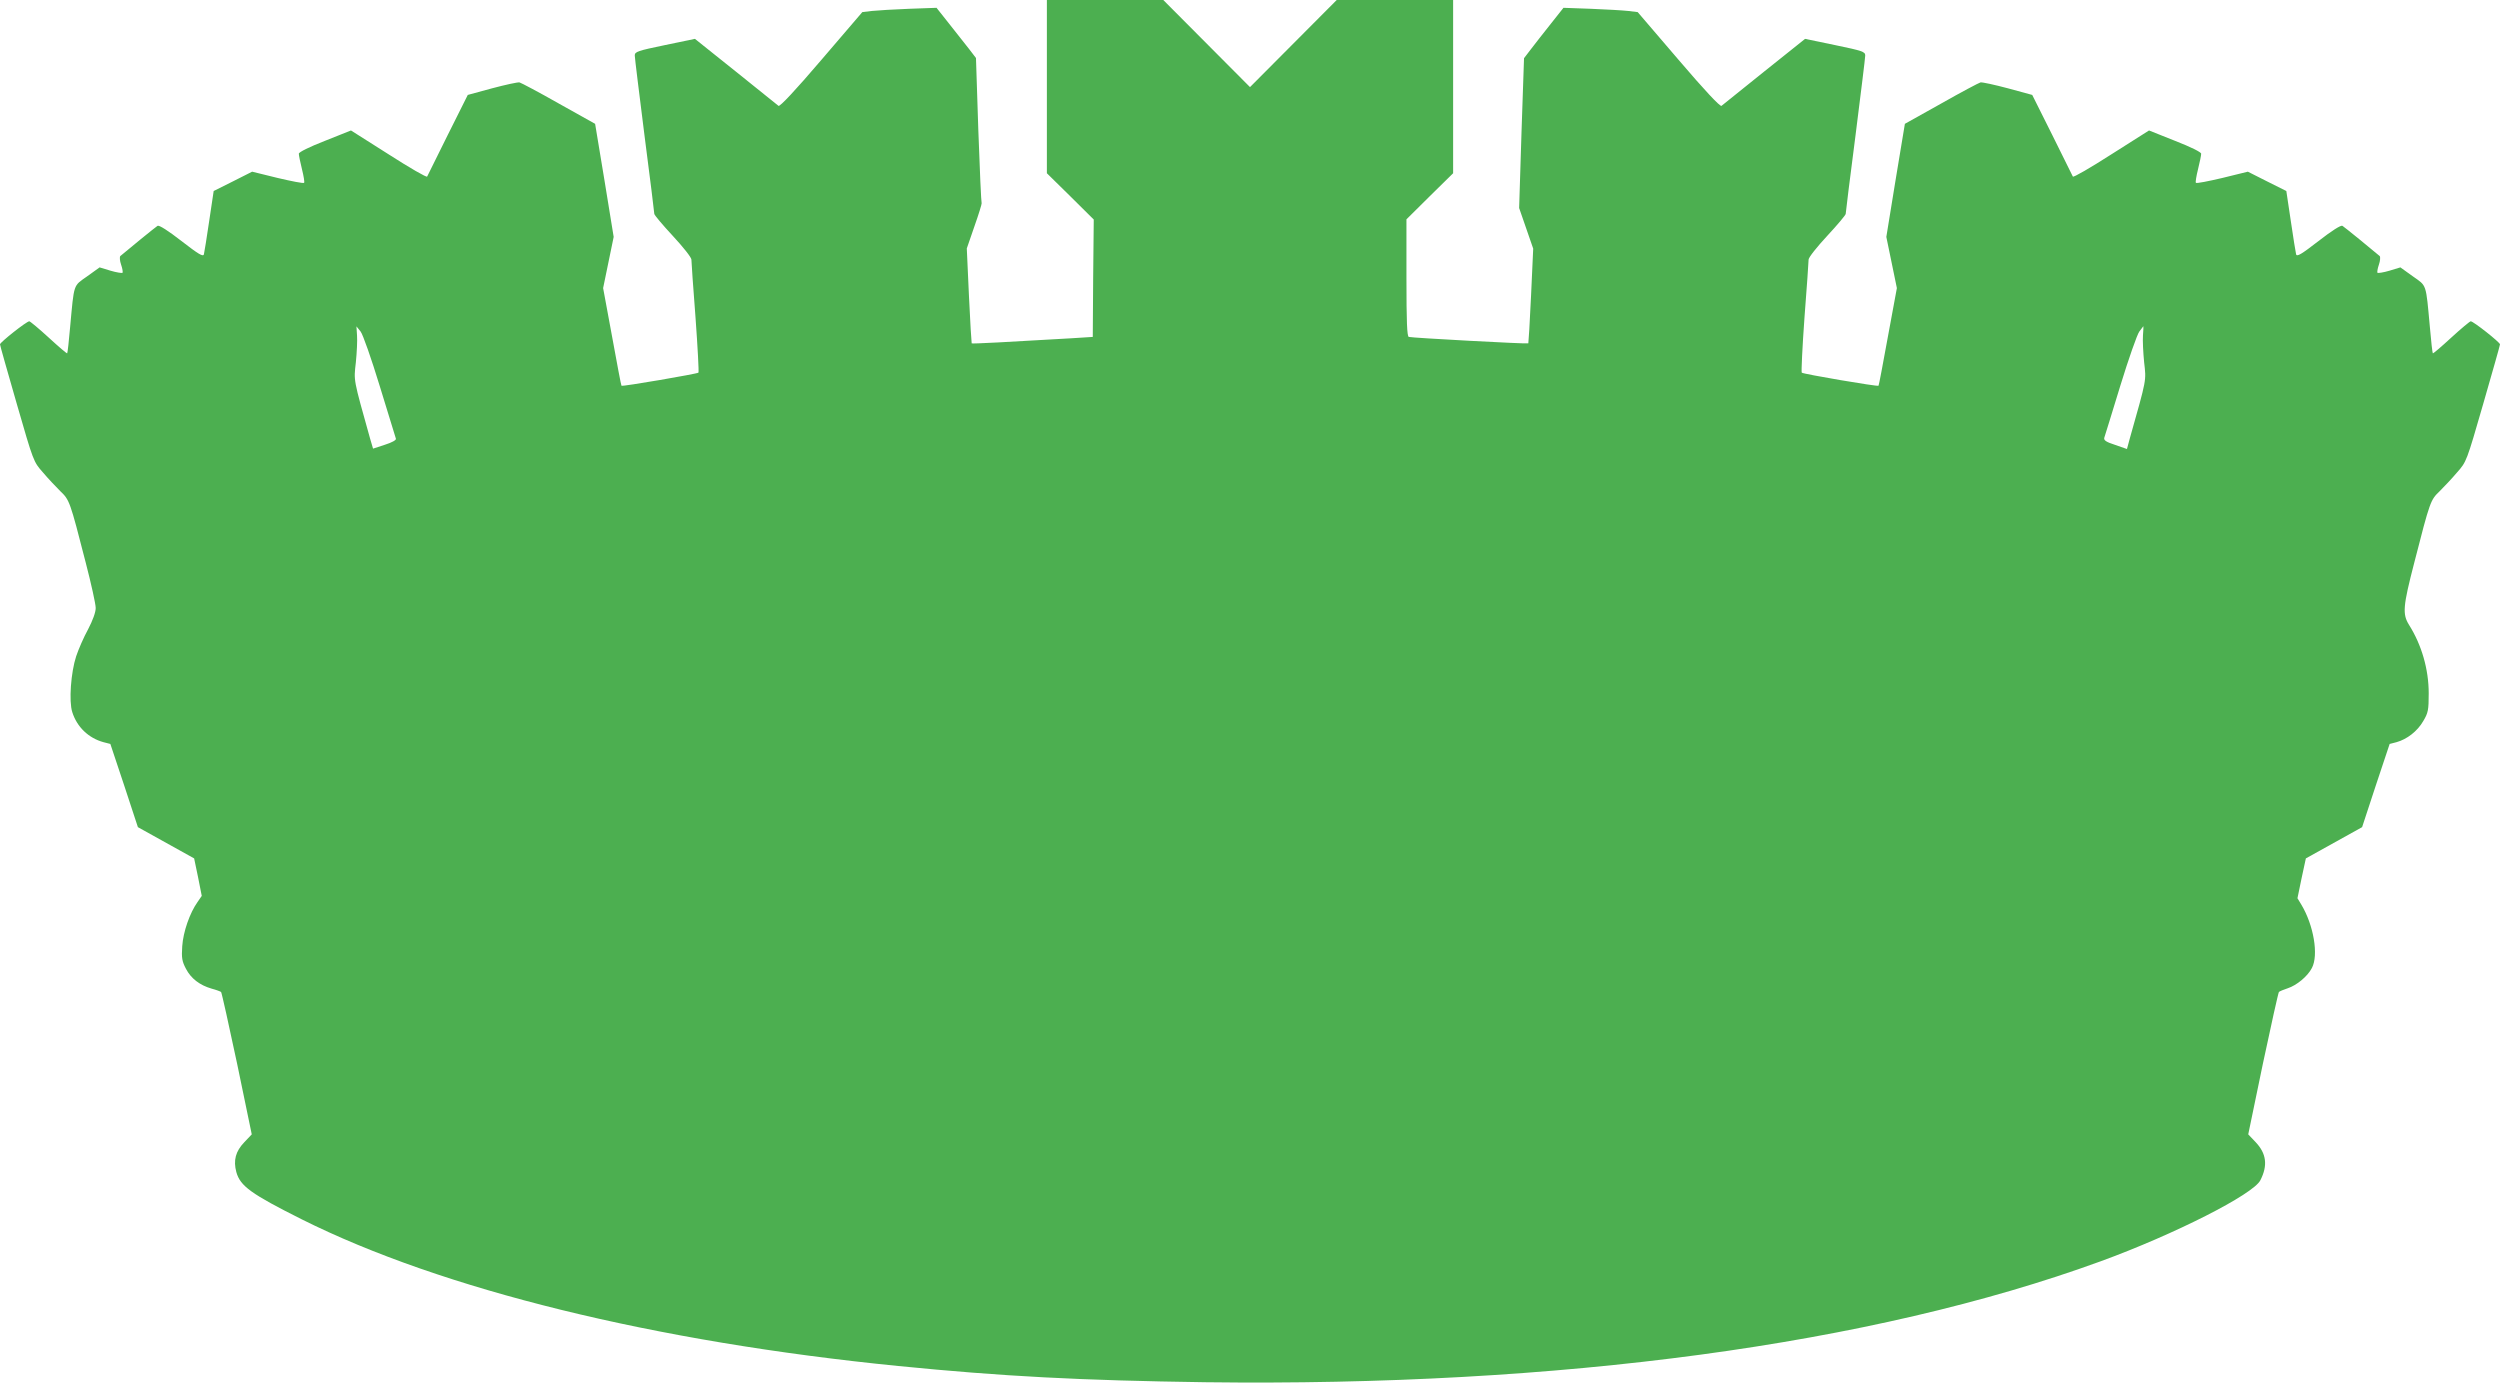 <?xml version="1.0" standalone="no"?>
<!DOCTYPE svg PUBLIC "-//W3C//DTD SVG 20010904//EN"
 "http://www.w3.org/TR/2001/REC-SVG-20010904/DTD/svg10.dtd">
<svg version="1.0" xmlns="http://www.w3.org/2000/svg"
 width="1280pt" height="708pt" viewBox="0 0 1280 708"
 preserveAspectRatio="xMidYMid meet">
<g transform="translate(0,708) scale(0.1,-0.1)"
fill="#4caf50" stroke="none">
<path d="M5360 6637 l0 -444 120 -118 120 -119 -3 -300 -2 -301 -110 -7 c-322
-19 -508 -29 -510 -26 -1 2 -8 112 -14 244 l-11 242 39 113 c22 62 38 115 37
118 -2 3 -10 172 -17 375 l-12 369 -36 47 c-20 25 -65 83 -101 128 l-65 82
-140 -5 c-77 -3 -162 -8 -190 -11 l-50 -6 -209 -244 c-134 -157 -213 -241
-220 -236 -6 5 -105 84 -219 176 l-209 167 -154 -32 c-140 -29 -154 -34 -154
-53 0 -12 23 -196 50 -411 28 -214 50 -395 50 -400 0 -6 43 -57 95 -113 52
-56 95 -110 95 -121 0 -10 9 -143 21 -296 11 -152 18 -280 15 -283 -6 -6 -389
-72 -394 -67 -2 1 -23 114 -48 251 l-46 249 27 131 27 131 -47 289 -48 290
-186 104 c-102 58 -193 106 -201 108 -9 2 -72 -12 -140 -30 l-125 -34 -102
-204 c-56 -113 -104 -209 -106 -214 -2 -6 -90 45 -196 113 l-194 123 -133 -53
c-82 -32 -134 -58 -134 -66 0 -8 7 -43 16 -79 9 -36 14 -67 11 -70 -3 -4 -64
8 -136 25 l-130 32 -99 -50 -98 -49 -23 -154 c-12 -84 -25 -161 -27 -170 -4
-14 -27 0 -115 68 -68 53 -114 82 -122 78 -10 -6 -156 -125 -191 -155 -4 -4
-3 -24 4 -44 7 -20 10 -39 7 -42 -3 -2 -31 2 -61 11 l-56 17 -64 -46 c-72 -51
-66 -33 -87 -260 -6 -71 -13 -132 -15 -134 -2 -2 -44 34 -94 80 -50 46 -96 84
-100 84 -14 0 -150 -108 -150 -118 0 -5 39 -142 86 -305 85 -294 85 -296 134
-351 26 -31 67 -74 89 -96 47 -45 49 -50 130 -366 28 -108 51 -212 51 -232 0
-22 -15 -63 -39 -109 -22 -40 -49 -102 -61 -138 -27 -82 -38 -231 -20 -286 24
-76 83 -133 160 -154 l35 -9 71 -213 70 -213 144 -80 144 -80 20 -96 19 -96
-22 -32 c-39 -55 -73 -151 -78 -226 -4 -60 -1 -77 19 -115 26 -50 70 -84 132
-102 23 -6 44 -14 48 -17 3 -3 40 -169 82 -367 l75 -362 -38 -40 c-45 -47 -57
-93 -41 -153 20 -72 76 -112 335 -242 718 -359 1808 -627 3055 -751 532 -53
934 -74 1570 -83 1815 -23 3414 192 4585 619 378 138 782 343 818 415 39 76
31 137 -24 195 l-38 40 75 362 c42 198 79 364 82 367 4 4 24 12 45 19 46 15
102 61 124 104 35 66 9 219 -54 324 l-20 33 21 102 22 102 144 80 144 80 70
213 71 213 35 9 c54 15 107 56 137 108 25 42 28 56 28 142 0 123 -36 248 -101
351 -34 55 -31 94 27 318 81 316 83 321 130 366 22 22 63 65 89 96 49 55 49
57 134 351 47 163 86 300 86 305 0 10 -136 118 -150 118 -4 0 -50 -38 -100
-84 -50 -46 -92 -82 -94 -80 -2 2 -9 63 -15 134 -21 227 -15 209 -87 260 l-64
46 -56 -17 c-30 -9 -58 -13 -61 -11 -3 3 0 22 7 42 7 20 8 40 4 44 -35 30
-181 149 -191 155 -8 4 -54 -25 -122 -78 -88 -68 -111 -82 -115 -68 -2 9 -15
86 -27 170 l-23 154 -98 49 -99 50 -130 -32 c-72 -17 -133 -29 -136 -25 -3 3
2 34 11 70 9 36 16 71 16 79 0 8 -52 34 -134 66 l-133 53 -194 -123 c-106 -68
-194 -119 -196 -113 -2 5 -50 101 -106 214 l-102 204 -125 34 c-68 18 -131 32
-140 30 -8 -2 -99 -50 -201 -108 l-186 -104 -48 -290 -47 -289 27 -131 27
-131 -46 -249 c-25 -137 -46 -250 -48 -251 -5 -5 -387 60 -393 67 -3 3 3 131
14 283 12 153 21 286 21 296 0 11 43 65 95 121 52 56 95 107 95 113 0 5 22
186 50 400 27 215 50 399 50 411 0 19 -14 24 -154 53 l-154 32 -209 -167
c-114 -92 -213 -171 -219 -176 -7 -5 -86 79 -220 236 l-209 244 -50 6 c-27 3
-113 8 -190 11 l-140 5 -65 -82 c-36 -45 -81 -103 -101 -129 l-36 -47 -13
-383 -12 -384 36 -104 36 -104 -11 -241 c-6 -133 -13 -242 -14 -244 -3 -4
-597 28 -612 33 -9 3 -12 77 -12 303 l0 299 119 118 120 118 0 444 0 443 -298
0 -298 0 -222 -223 -222 -223 -222 223 -222 223 -298 0 -298 0 0 -443z m-3415
-1536 c43 -141 80 -261 82 -267 3 -7 -21 -20 -56 -31 l-61 -20 -15 51 c-87
311 -84 294 -73 391 5 50 8 111 6 137 l-3 47 21 -26 c12 -15 55 -138 99 -282z
m9027 262 c-2 -27 1 -88 6 -138 11 -97 14 -80 -74 -392 l-14 -52 -60 21 c-47
15 -60 24 -56 37 3 9 40 128 82 266 42 137 86 262 97 277 12 16 21 28 21 28 1
0 0 -21 -2 -47z"/>
</g>
</svg>
